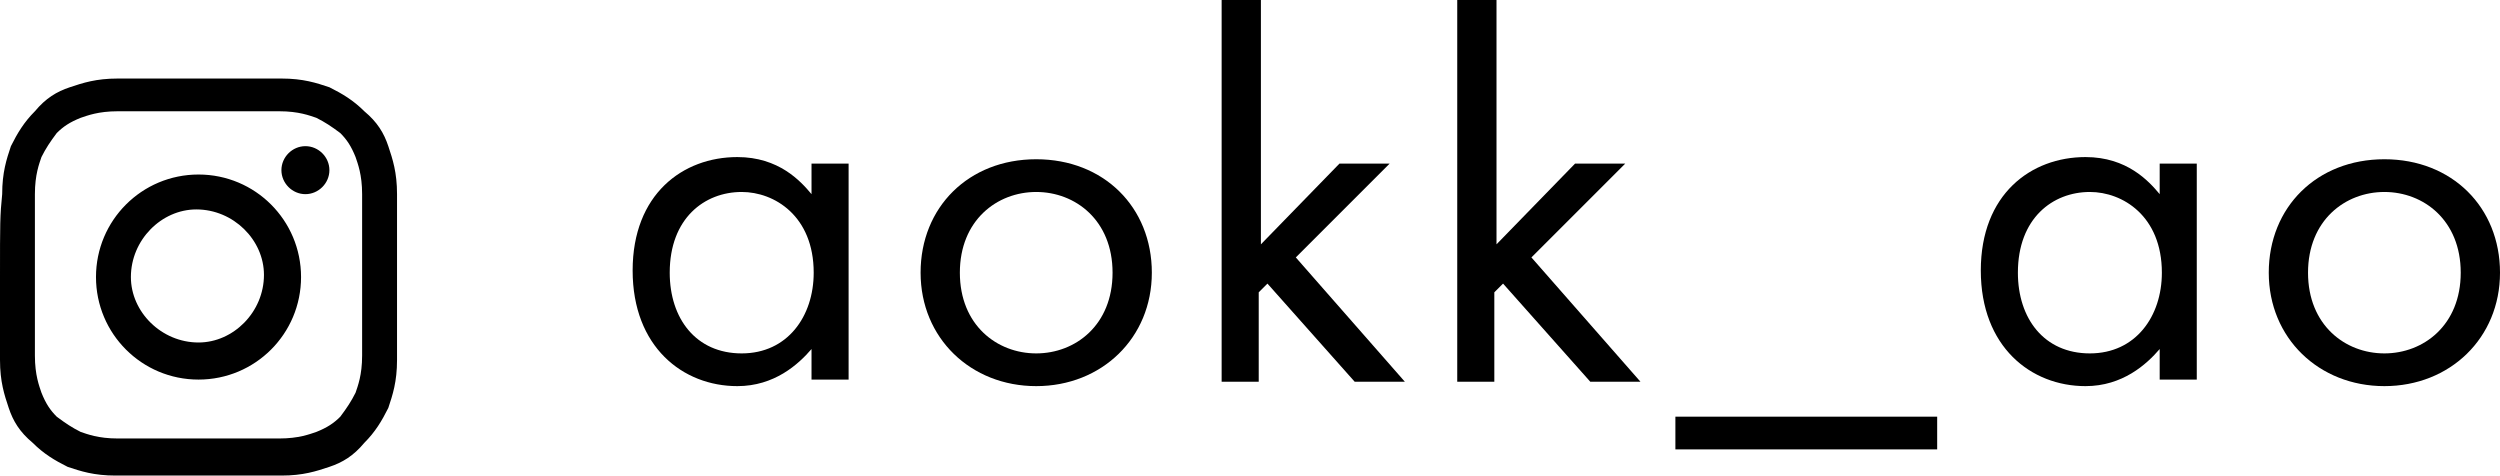 <?xml version="1.0" encoding="UTF-8"?>
<svg id="_レイヤー_2" data-name="レイヤー 2" xmlns="http://www.w3.org/2000/svg" viewBox="0 0 11.46 2.18">
  <g id="contents">
    <g>
      <g>
        <path d="M3.72,.75h.17v.99h-.17v-.14c-.06,.07-.17,.17-.34,.17-.25,0-.48-.18-.48-.53s.23-.52,.48-.52c.19,0,.29,.11,.34,.17v-.14Zm-.65,.5c0,.21,.12,.37,.33,.37s.33-.17,.33-.37c0-.26-.18-.37-.33-.37-.17,0-.33,.12-.33,.37Z"/>
        <path d="M4.22,1.25c0-.3,.22-.52,.53-.52s.53,.22,.53,.52-.23,.52-.53,.52-.53-.22-.53-.52Zm.18,0c0,.24,.17,.37,.35,.37s.35-.13,.35-.37-.17-.37-.35-.37-.35,.13-.35,.37Z"/>
        <path d="M5.78,0V1.12l.36-.37h.23l-.43,.43,.5,.57h-.23l-.4-.45-.04,.04v.41h-.17V0h.17Z"/>
        <path d="M6.86,0V1.12l.36-.37h.23l-.43,.43,.5,.57h-.23l-.4-.45-.04,.04v.41h-.17V0h.17Z"/>
        <path d="M7.68,1.91h1.2v.15h-1.2v-.15Z"/>
        <path d="M9.9,.75h.17v.99h-.17v-.14c-.06,.07-.17,.17-.34,.17-.25,0-.48-.18-.48-.53s.23-.52,.48-.52c.19,0,.29,.11,.34,.17v-.14Zm-.65,.5c0,.21,.12,.37,.33,.37s.33-.17,.33-.37c0-.26-.18-.37-.33-.37-.17,0-.33,.12-.33,.37Z"/>
        <path d="M10.4,1.25c0-.3,.22-.52,.53-.52s.53,.22,.53,.52-.23,.52-.53,.52-.53-.22-.53-.52Zm.18,0c0,.24,.17,.37,.35,.37s.35-.13,.35-.37-.17-.37-.35-.37-.35,.13-.35,.37Z"/>
      </g>
      <path d="M.54,.36c-.1,0-.16,.02-.22,.04-.06,.02-.11,.05-.16,.11-.05,.05-.08,.1-.11,.16-.02,.06-.04,.12-.04,.22C0,.99,0,1.02,0,1.27c0,.25,0,.28,0,.38,0,.1,.02,.16,.04,.22,.02,.06,.05,.11,.11,.16,.05,.05,.1,.08,.16,.11,.06,.02,.12,.04,.22,.04,.1,0,.13,0,.38,0,.25,0,.28,0,.38,0,.1,0,.16-.02,.22-.04,.06-.02,.11-.05,.16-.11,.05-.05,.08-.1,.11-.16,.02-.06,.04-.12,.04-.22,0-.1,0-.13,0-.38,0-.25,0-.28,0-.38,0-.1-.02-.16-.04-.22-.02-.06-.05-.11-.11-.16-.05-.05-.1-.08-.16-.11-.06-.02-.12-.04-.22-.04-.1,0-.13,0-.38,0-.25,0-.28,0-.38,0m.01,1.65c-.09,0-.14-.02-.17-.03-.04-.02-.07-.04-.11-.07-.03-.03-.05-.06-.07-.11-.01-.03-.03-.08-.03-.17,0-.1,0-.13,0-.37,0-.24,0-.27,0-.37,0-.09,.02-.14,.03-.17,.02-.04,.04-.07,.07-.11,.03-.03,.06-.05,.11-.07,.03-.01,.08-.03,.17-.03,.1,0,.13,0,.37,0,.24,0,.27,0,.37,0,.09,0,.14,.02,.17,.03,.04,.02,.07,.04,.11,.07,.03,.03,.05,.06,.07,.11,.01,.03,.03,.08,.03,.17,0,.1,0,.13,0,.37,0,.24,0,.27,0,.37,0,.09-.02,.14-.03,.17-.02,.04-.04,.07-.07,.11-.03,.03-.06,.05-.11,.07-.03,.01-.08,.03-.17,.03-.1,0-.13,0-.37,0-.24,0-.27,0-.37,0M1.29,.78c0,.06,.05,.11,.11,.11,.06,0,.11-.05,.11-.11,0-.06-.05-.11-.11-.11s-.11,.05-.11,.11m-.85,.49c0,.26,.21,.47,.47,.47,.26,0,.47-.21,.47-.47,0-.26-.21-.47-.47-.47-.26,0-.47,.21-.47,.47m.16,0c0-.17,.14-.31,.3-.31,.17,0,.31,.14,.31,.3,0,.17-.14,.31-.3,.31-.17,0-.31-.14-.31-.3"/>
    </g>
  </g>
</svg>
